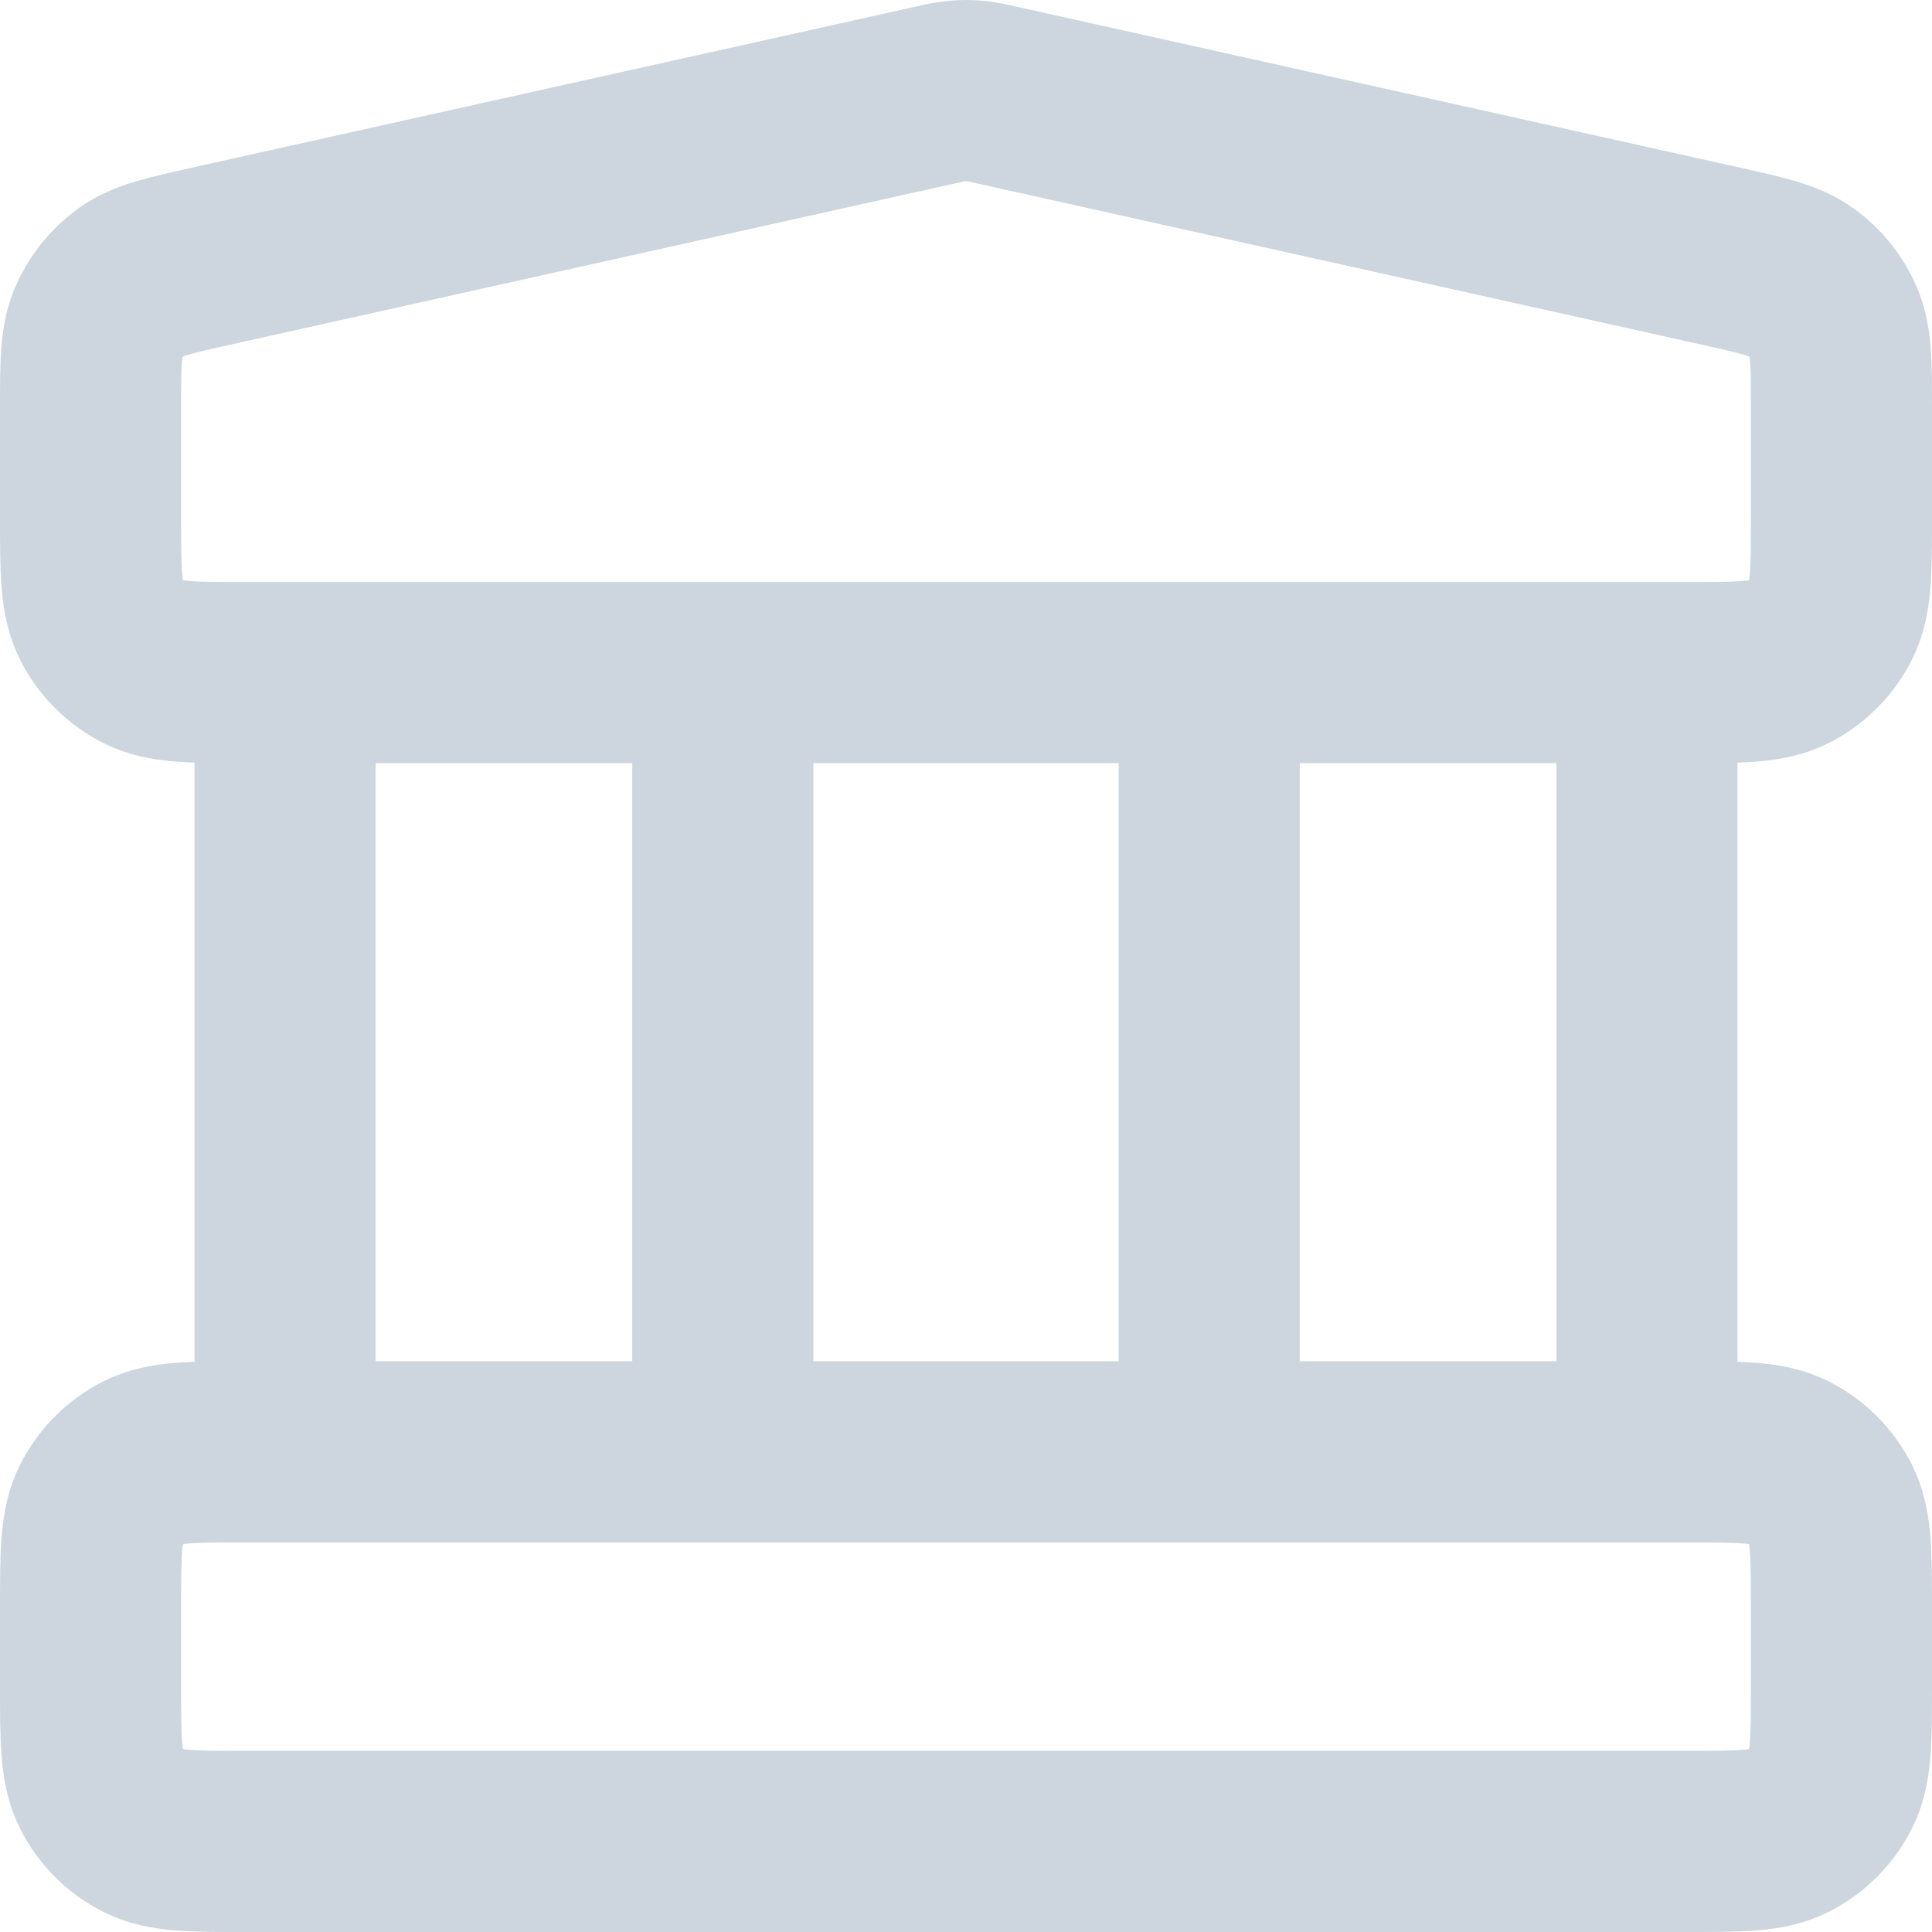 <svg width="64" height="64" viewBox="0 0 64 64" fill="none" xmlns="http://www.w3.org/2000/svg">
<path d="M9.444 22.281V48.094M23.944 22.281V48.094M40.056 22.281V48.094M54.556 22.281V48.094M3 53.256L3 55.837C3 57.645 3 58.548 3.351 59.238C3.66 59.845 4.153 60.339 4.759 60.648C5.449 61 6.351 61 8.156 61H55.844C57.649 61 58.551 61 59.241 60.648C59.847 60.339 60.34 59.845 60.649 59.238C61 58.548 61 57.645 61 55.837V53.256C61 51.449 61 50.546 60.649 49.855C60.34 49.248 59.847 48.755 59.241 48.445C58.551 48.094 57.649 48.094 55.844 48.094H8.156C6.351 48.094 5.449 48.094 4.759 48.445C4.153 48.755 3.66 49.248 3.351 49.855C3 50.546 3 51.449 3 53.256ZM30.882 3.17L7.037 8.476C5.597 8.797 4.876 8.957 4.339 9.345C3.864 9.687 3.492 10.152 3.261 10.69C3 11.299 3 12.038 3 13.516L3 17.118C3 18.925 3 19.829 3.351 20.519C3.66 21.126 4.153 21.62 4.759 21.929C5.449 22.281 6.351 22.281 8.156 22.281H55.844C57.649 22.281 58.551 22.281 59.241 21.929C59.847 21.62 60.34 21.126 60.649 20.519C61 19.829 61 18.925 61 17.118V13.516C61 12.038 61 11.299 60.739 10.69C60.508 10.152 60.136 9.687 59.661 9.345C59.124 8.957 58.403 8.797 56.963 8.476L33.118 3.17C32.701 3.077 32.492 3.031 32.282 3.012C32.094 2.996 31.906 2.996 31.718 3.012C31.508 3.031 31.299 3.077 30.882 3.17Z" stroke="#CDD6DE" stroke-width="6" stroke-linecap="round" stroke-linejoin="round"/>
</svg>
